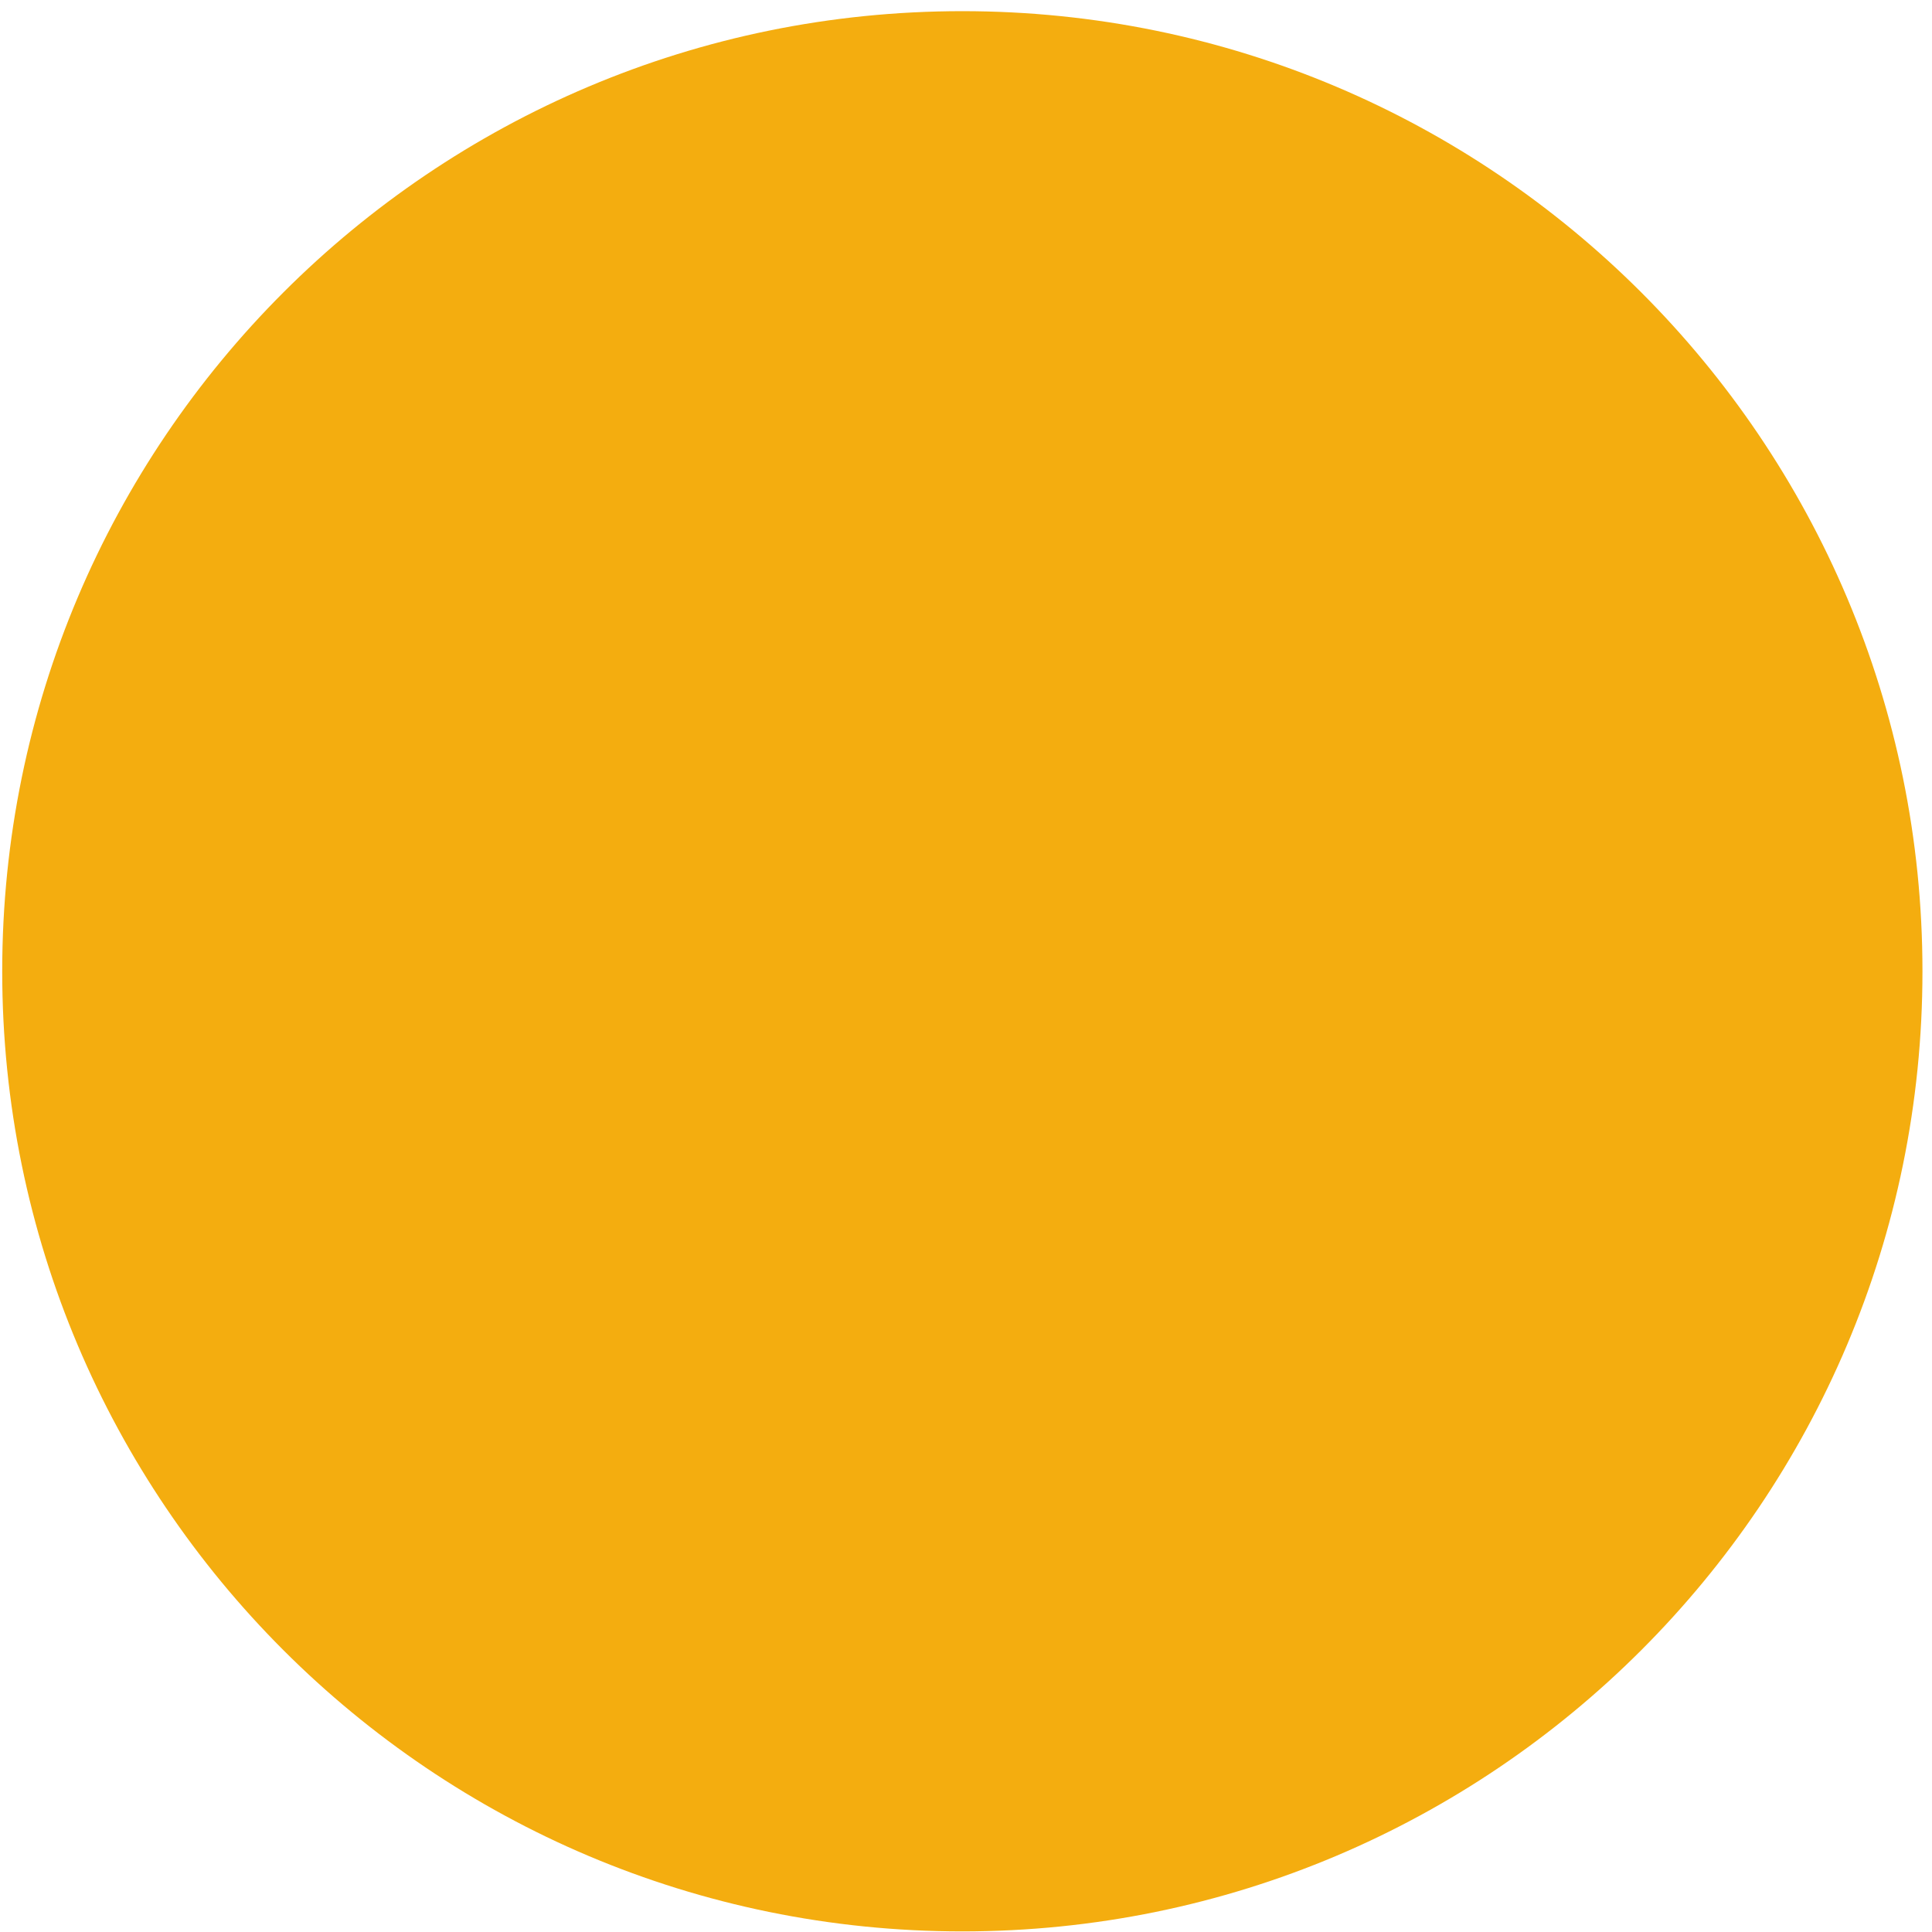<?xml version="1.0" encoding="UTF-8"?> <svg xmlns="http://www.w3.org/2000/svg" width="143" height="143" viewBox="0 0 143 143" fill="none"> <g style="mix-blend-mode:multiply"> <path d="M88.202 50.869C88.202 52.777 86.887 53.887 84.746 53.887H72.158C71.726 53.944 71.287 53.906 70.872 53.774C70.456 53.643 70.075 53.421 69.755 53.126C69.435 52.83 69.184 52.468 69.019 52.065C68.855 51.661 68.782 51.226 68.805 50.791C68.796 50.353 68.883 49.918 69.06 49.517C69.237 49.116 69.499 48.758 69.828 48.468C70.156 48.179 70.544 47.964 70.965 47.84C71.385 47.715 71.827 47.684 72.261 47.747H84.849C85.282 47.694 85.722 47.736 86.137 47.871C86.552 48.006 86.933 48.23 87.252 48.527C87.572 48.824 87.823 49.188 87.987 49.593C88.151 49.997 88.224 50.433 88.202 50.869Z" fill="#72CAF2"></path> </g> <path d="M69.836 86.517V92.76H59.518C57.267 92.76 55.109 91.865 53.517 90.274C51.926 88.682 51.032 86.524 51.032 84.273V41.531H42.365V33.483H59.802C60.167 33.483 60.517 33.626 60.778 33.882C61.038 34.137 61.188 34.485 61.195 34.85V84.608H67.979C68.229 84.601 68.478 84.645 68.711 84.739C68.943 84.833 69.153 84.974 69.328 85.154C69.502 85.333 69.638 85.547 69.725 85.782C69.813 86.017 69.851 86.267 69.836 86.517Z" fill="#201C53"></path> <path d="M61.169 80.481C61.169 80.481 61.169 84.608 63.258 84.608C60.241 87.626 57.661 86.517 57.661 86.517L61.169 80.481Z" fill="#201C53"></path> <g style="mix-blend-mode:multiply"> <path d="M69.836 107.153C69.836 107.153 96.147 109.913 96.611 86.775" stroke="#72CAF2" stroke-width="7.506" stroke-miterlimit="10"></path> </g> <g style="mix-blend-mode:multiply"> <path d="M71.229 142.956C110.477 142.956 142.294 111.139 142.294 71.891C142.294 32.643 110.477 0.826 71.229 0.826C31.981 0.826 0.164 32.643 0.164 71.891C0.164 111.139 31.981 142.956 71.229 142.956Z" fill="#F4AD0F"></path> </g> </svg> 